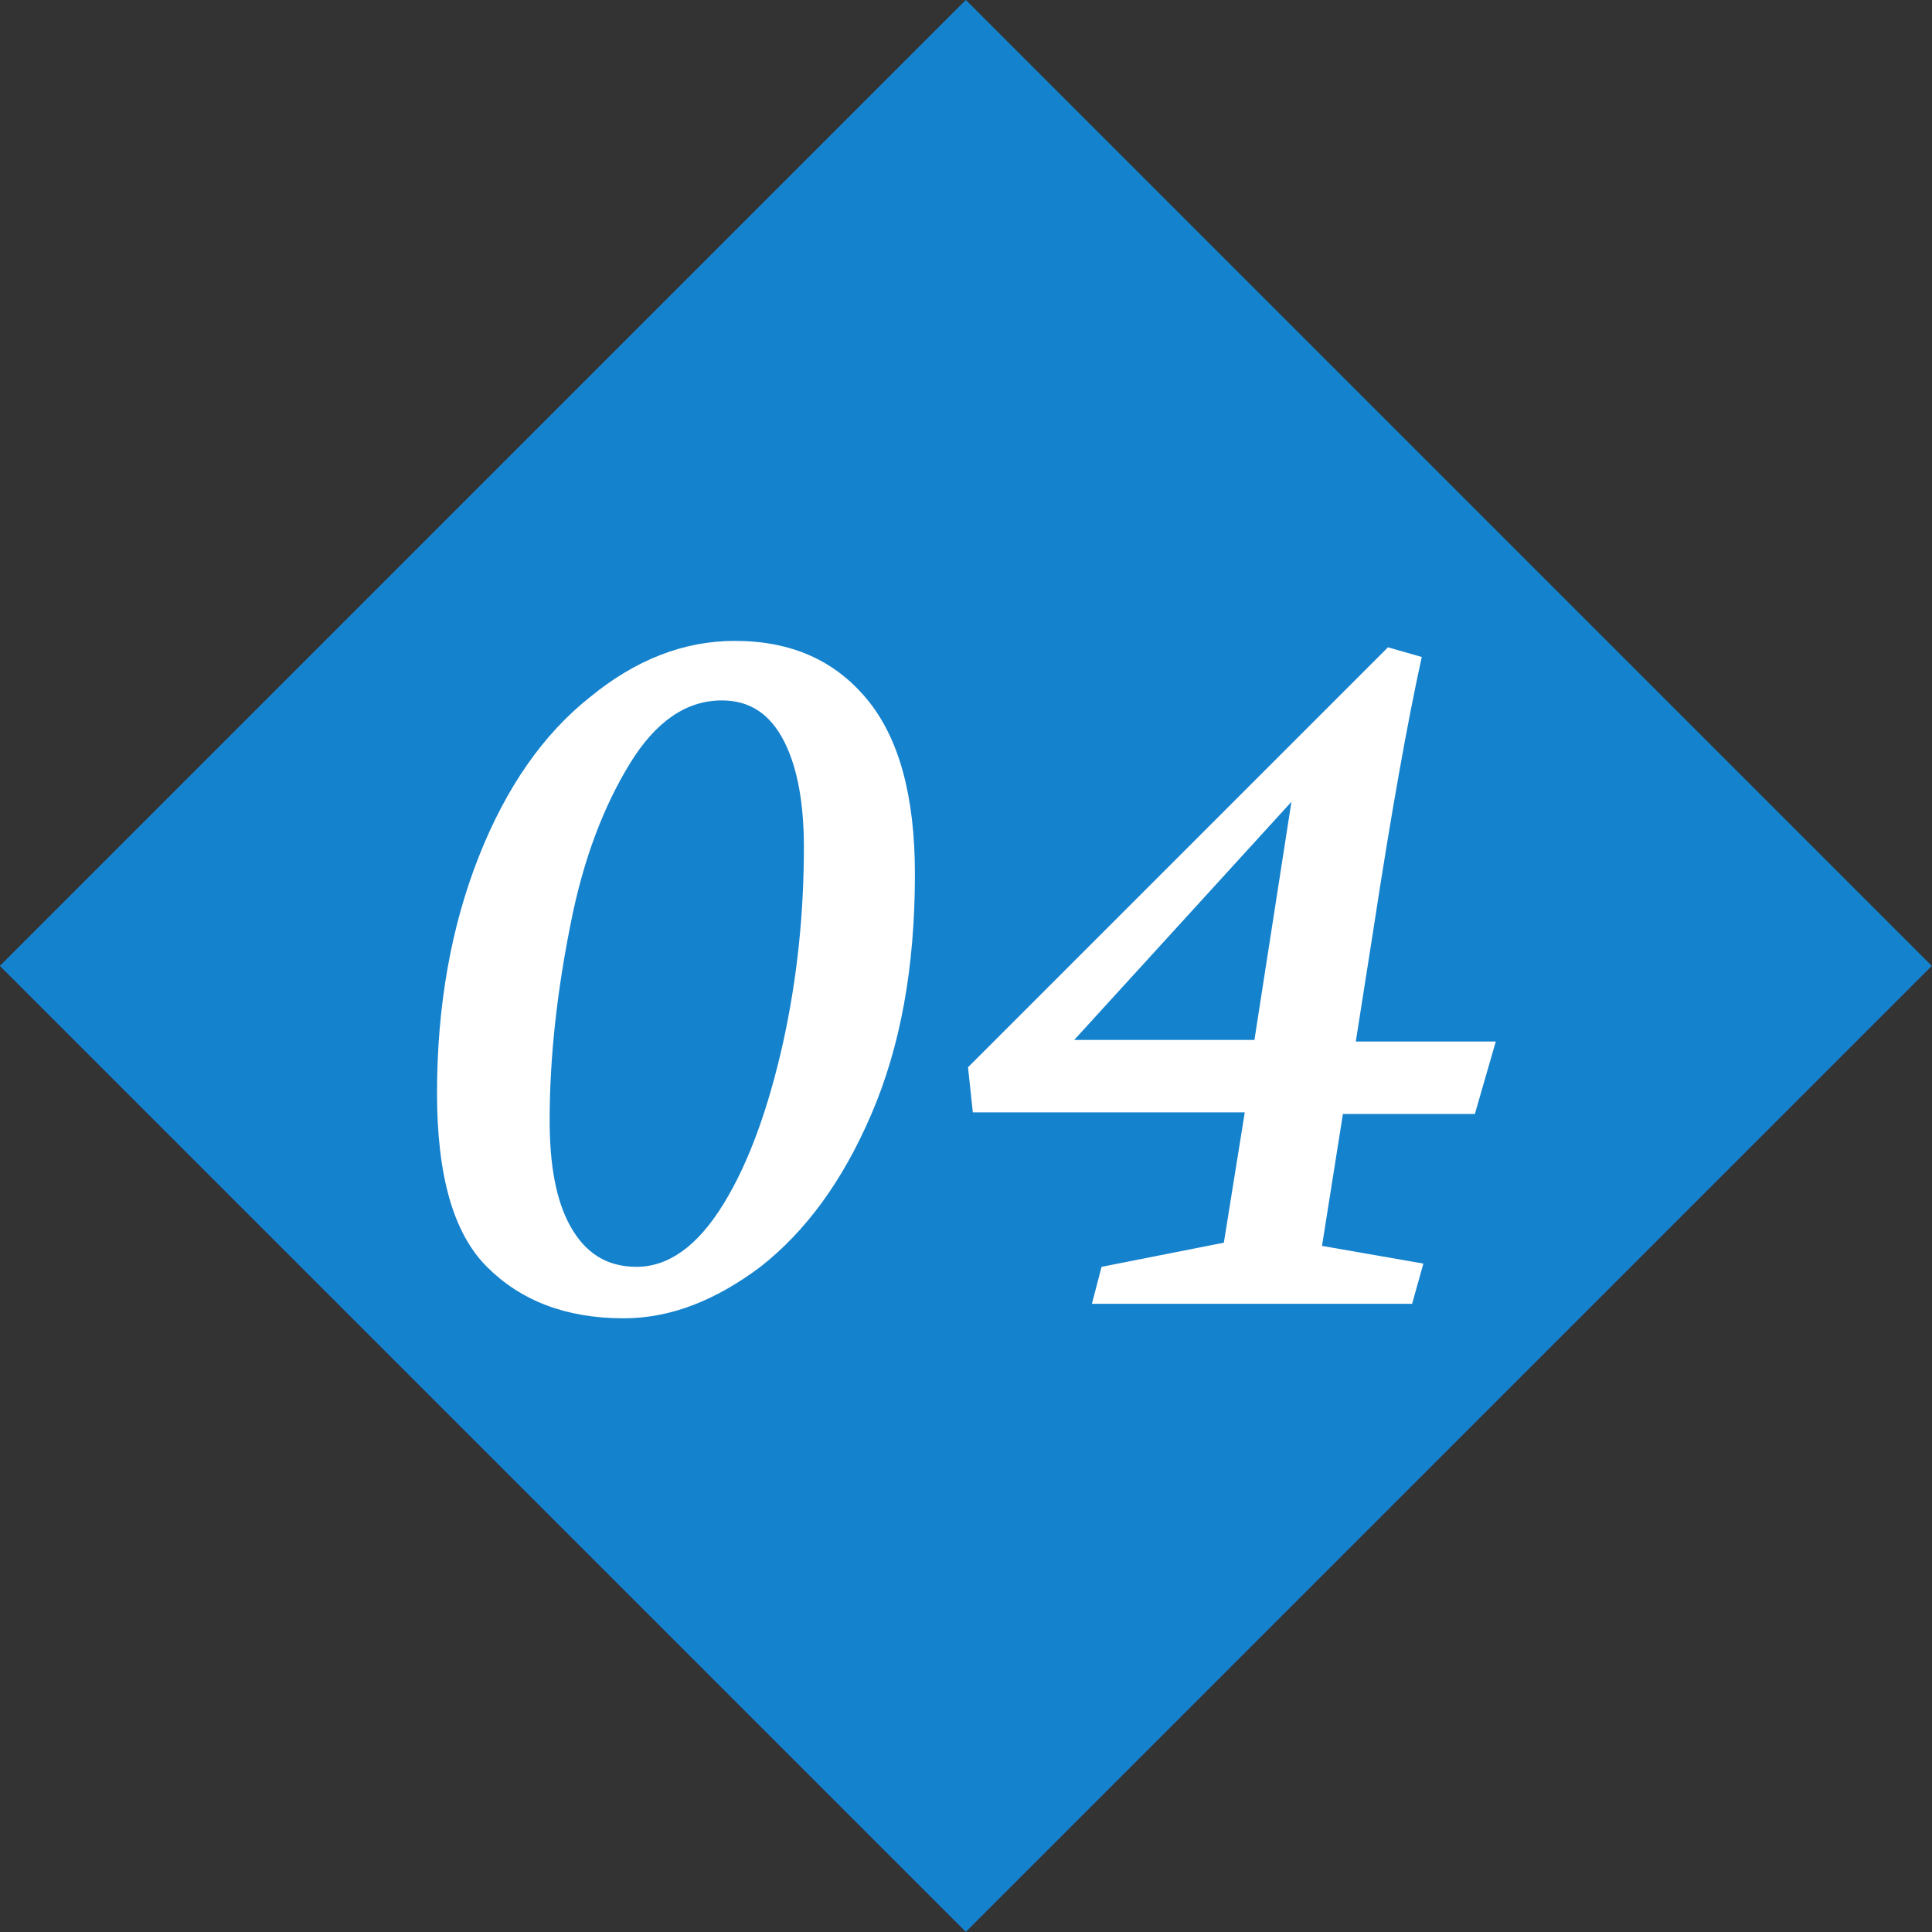 <?xml version="1.0" encoding="UTF-8"?><svg id="_レイヤー_1" xmlns="http://www.w3.org/2000/svg" viewBox="0 0 120.07 120.07"><rect x="0" y="0" width="120.07" height="120.07" fill="#333333" stroke="none"/><defs><style>.cls-1{fill:#fff;}.cls-2{fill:#1582cd;}</style></defs><rect class="cls-2" x="17.58" y="17.58" width="84.9" height="84.9" transform="translate(-24.87 60.03) rotate(-45)"/><path class="cls-1" d="m27.16,67.93c0-5.5.9-10.4,2.6-14.7s4-7.6,6.9-9.9c2.8-2.3,5.8-3.5,9-3.5,3.5,0,6.2,1.2,8.2,3.6,2,2.4,3,6,3,10.9,0,5.8-.9,10.7-2.7,14.9s-4.1,7.3-6.9,9.5c-2.8,2.1-5.6,3.2-8.5,3.2-3.6,0-6.4-1.1-8.5-3.2-2.1-2.1-3.1-5.7-3.1-10.8Zm17.7-24.4c-2.2,0-4.1,1.3-5.7,3.9s-2.9,5.9-3.7,10c-.8,4-1.3,8.1-1.3,12.2,0,2.8.4,5,1.3,6.6s2.2,2.5,4.1,2.5c2,0,3.8-1.3,5.4-3.9,1.6-2.6,2.8-6,3.7-10,.9-4.1,1.3-8.1,1.3-12.2,0-2.7-.4-4.9-1.2-6.5-.9-1.8-2.2-2.6-3.9-2.6Z"/><path class="cls-1" d="m60.46,69.13l-.3-2.8,26.1-26.1,2.1.6c-.9,4.1-1.9,9.7-3,16.9l-1.1,7h8.7l-1.3,4.5h-8.2l-1.3,8.2,6.3,1.1-.7,2.5h-19.9l.6-2.3,7.6-1.5,1.3-8.1h-16.9Zm6.3-4.5h11.2l2.3-14.8-13.5,14.8Z"/></svg>